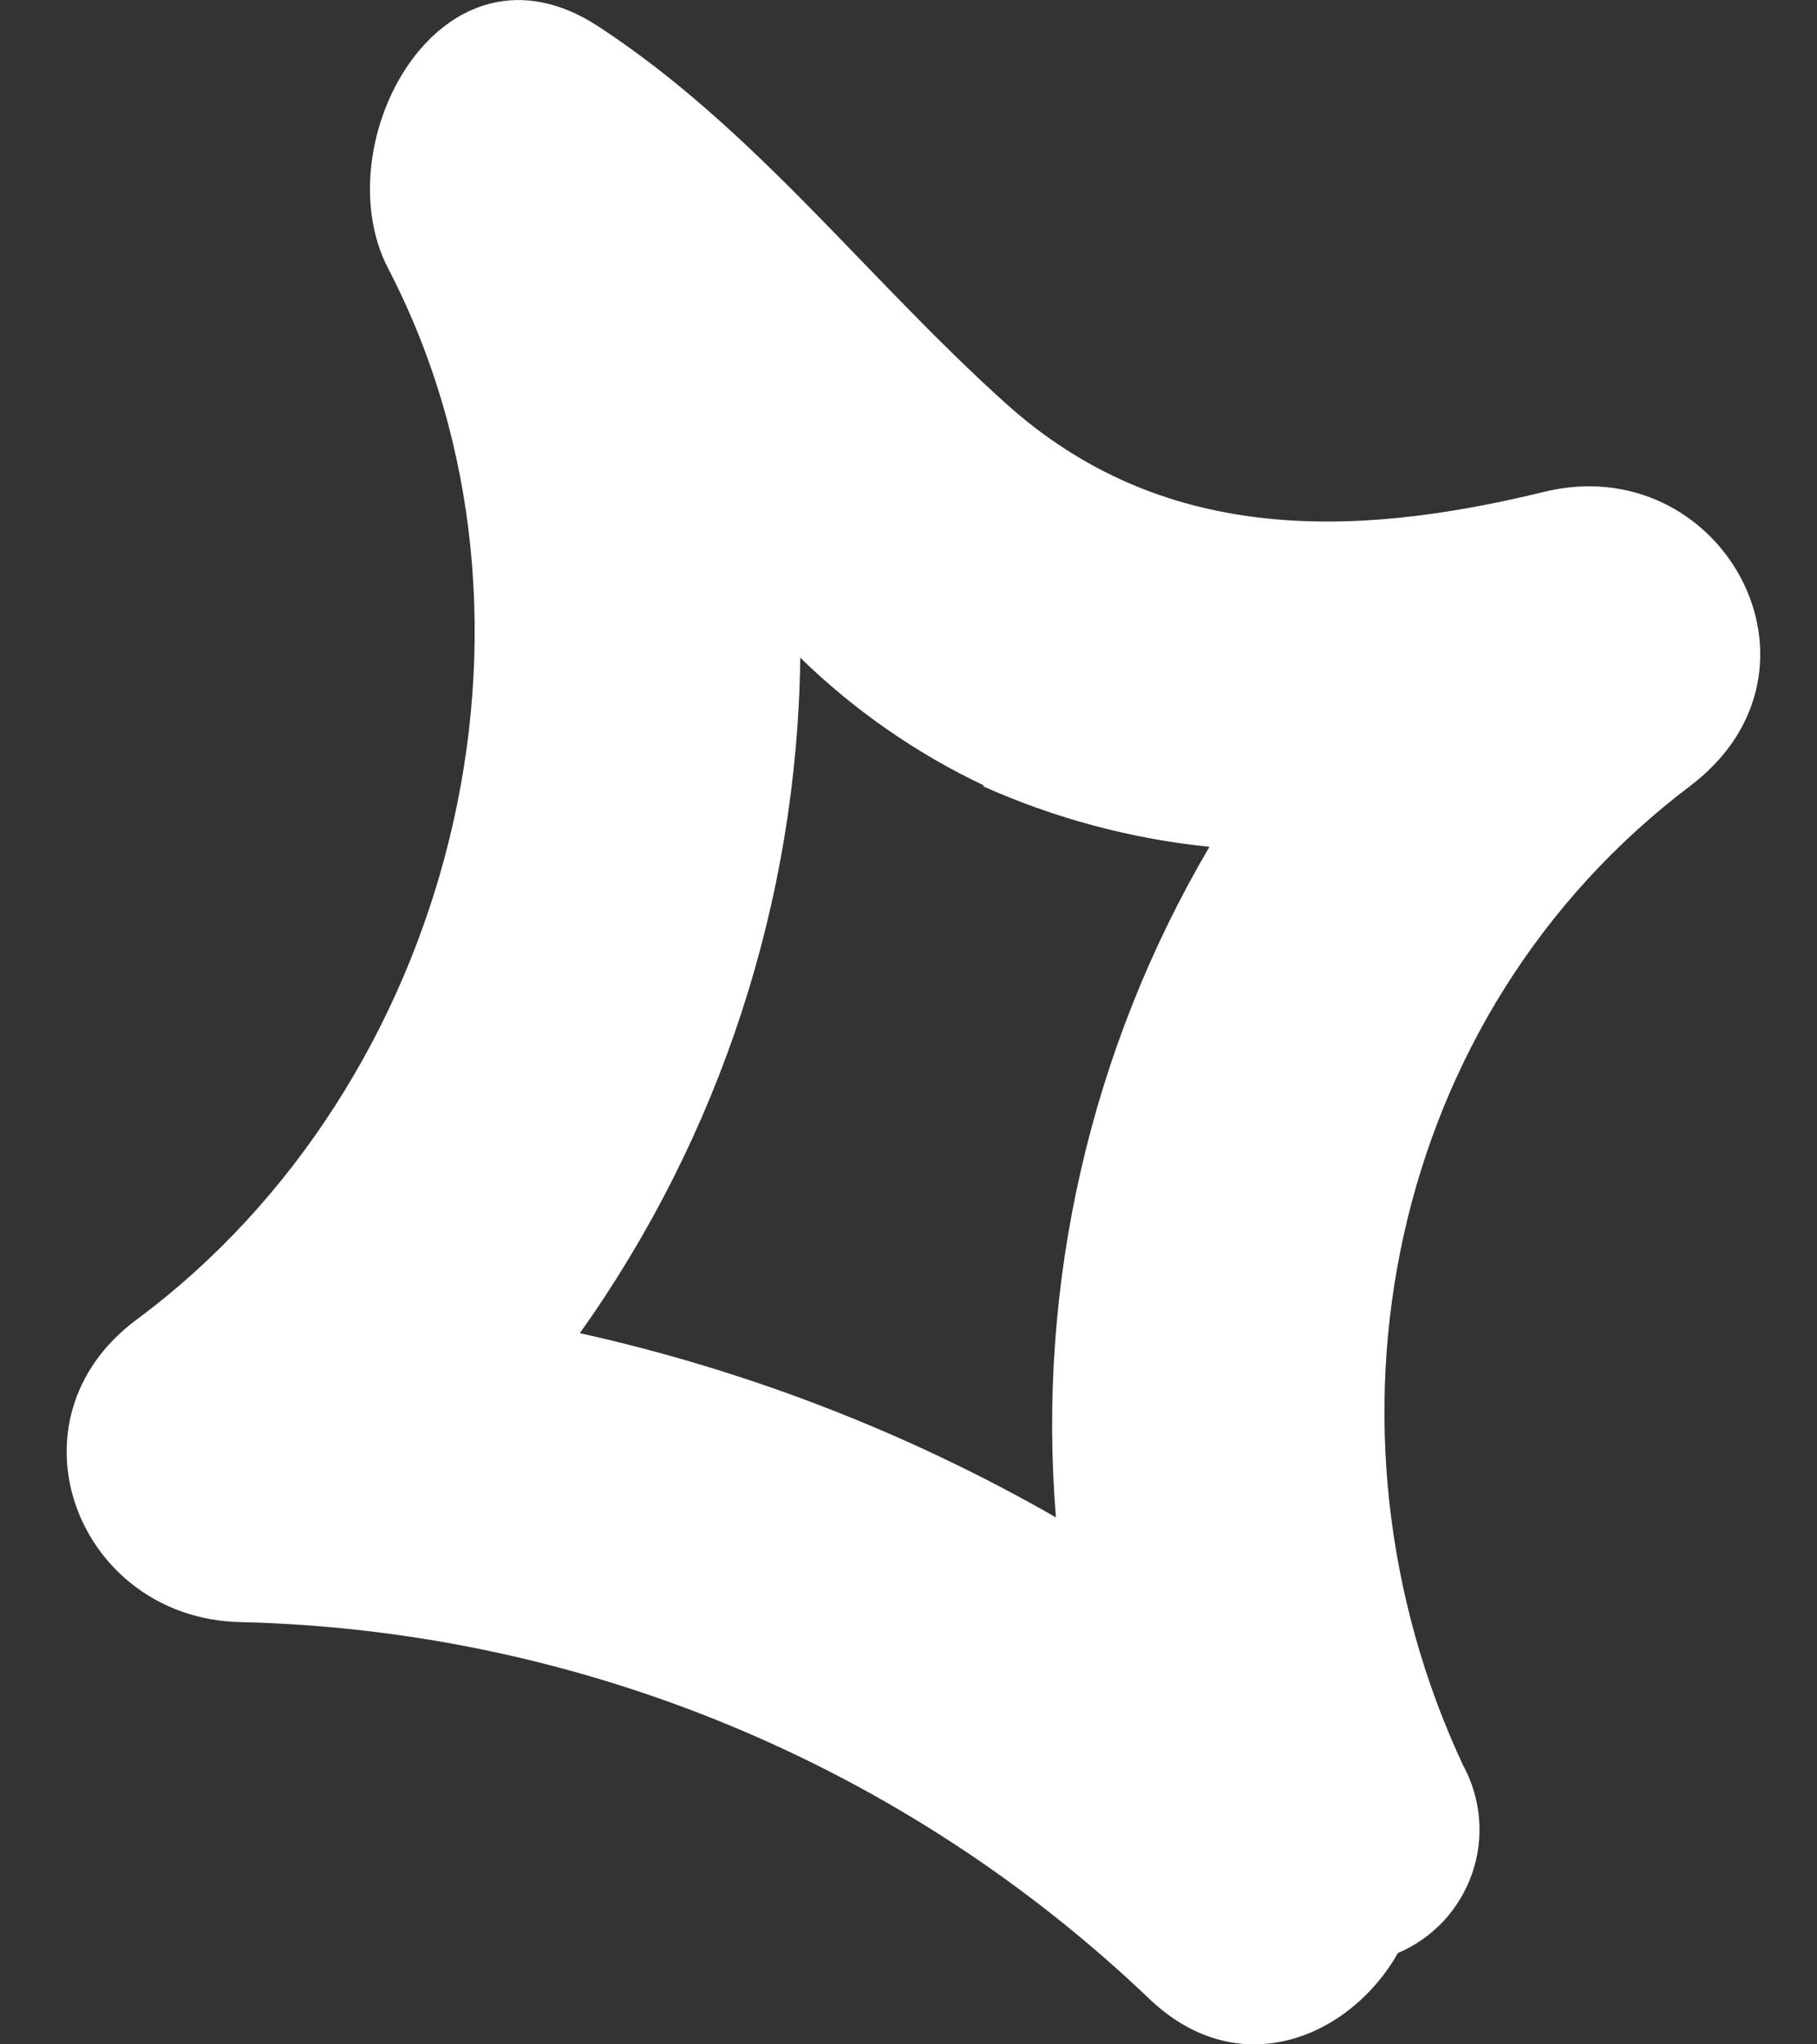 <svg width="16" height="18" viewBox="0 0 16 18" fill="none" xmlns="http://www.w3.org/2000/svg">
<rect x="0" y="0" width="16" height="18" fill="#333333" stroke="none"/>
<path d="M14.886 6.918C12.215 8.935 11.493 12.568 12.883 15.542C12.962 15.686 13.01 15.846 13.024 16.01C13.038 16.175 13.017 16.34 12.963 16.496C12.909 16.652 12.823 16.794 12.711 16.915C12.598 17.036 12.461 17.131 12.31 17.196C11.893 17.931 10.926 18.353 10.134 17.612C7.971 15.54 5.111 14.352 2.116 14.282C0.689 14.252 0.002 12.509 1.205 11.617C3.979 9.559 5.033 5.472 3.419 2.366C2.843 1.261 3.892 -0.669 5.271 0.234C6.649 1.136 7.62 2.439 8.858 3.553C10.223 4.78 11.888 4.748 13.591 4.332C15.156 3.945 16.238 5.889 14.886 6.918ZM8.669 6.918C8.07 6.635 7.522 6.254 7.047 5.791C7.02 7.925 6.343 10 5.106 11.738C6.577 12.065 7.991 12.611 9.298 13.36C9.13 11.3 9.602 9.238 10.65 7.456C9.96 7.386 9.286 7.205 8.652 6.921L8.669 6.918Z" fill="white"/>
</svg>
